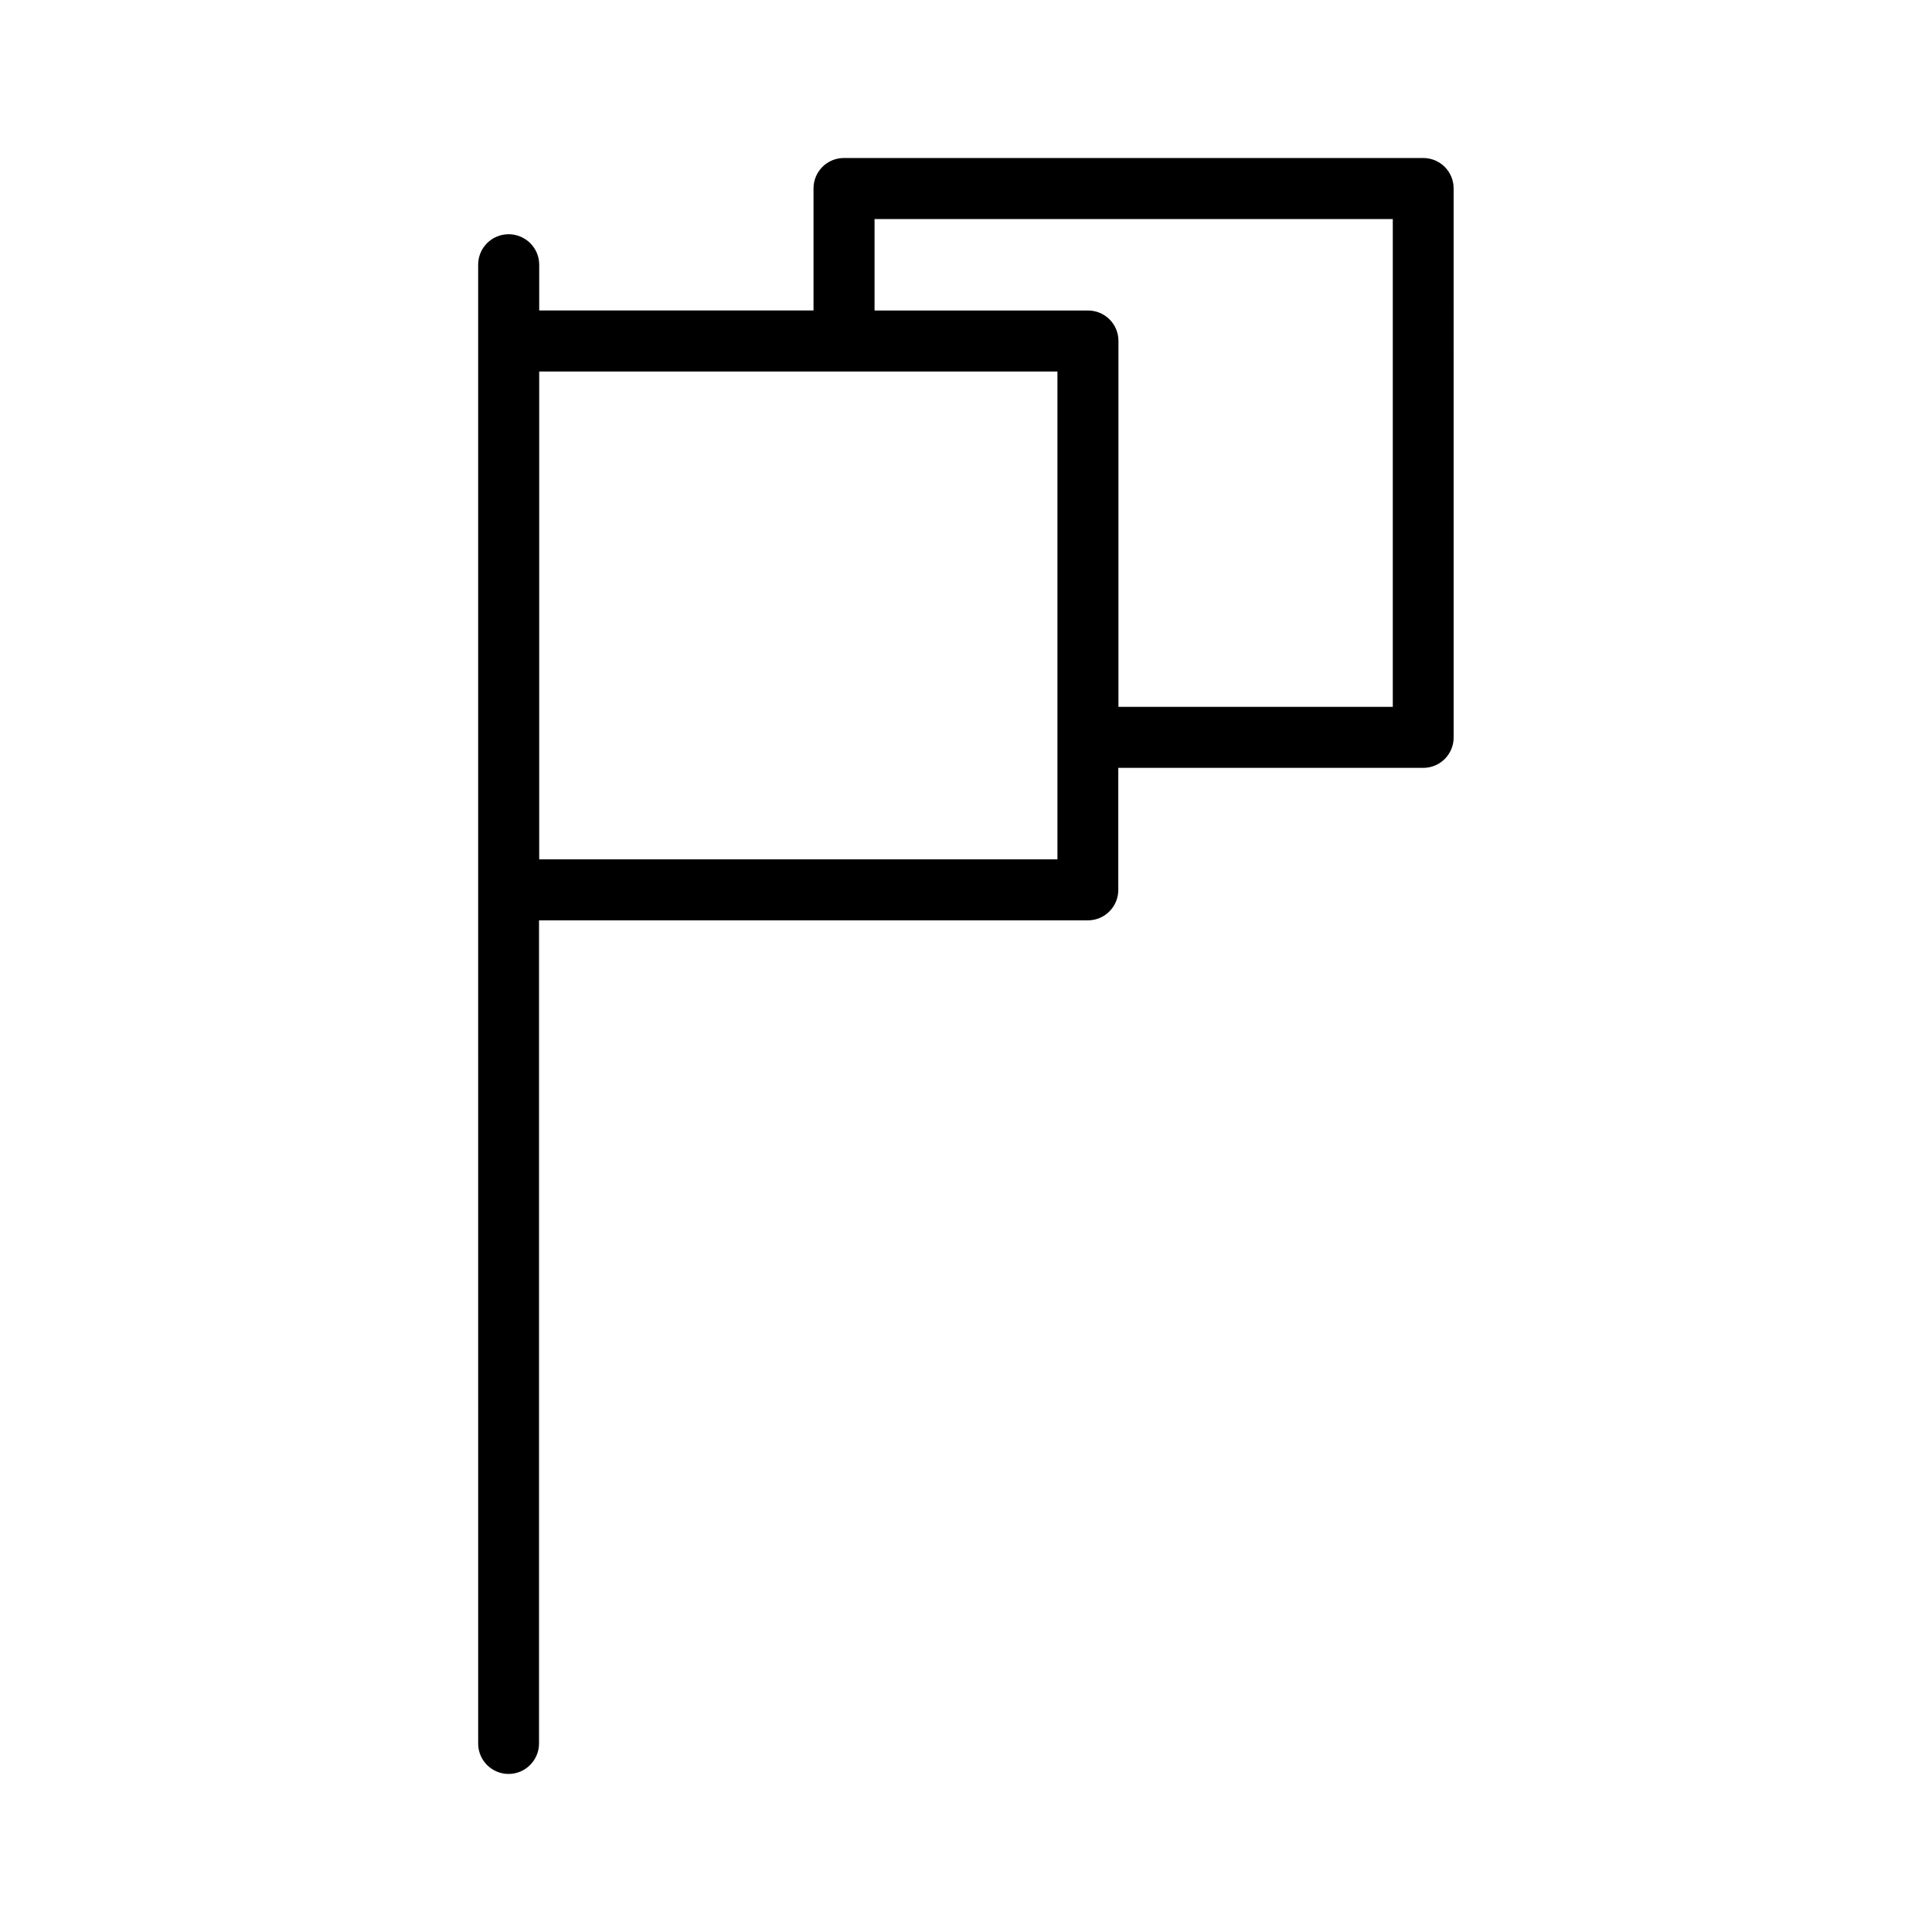 <?xml version="1.0" encoding="UTF-8"?>
<!-- Uploaded to: SVG Repo, www.svgrepo.com, Generator: SVG Repo Mixer Tools -->
<svg fill="#000000" width="800px" height="800px" version="1.1" viewBox="144 144 512 512" xmlns="http://www.w3.org/2000/svg">
 <path d="m278.78 206.08c-4.484 0-8.062 3.629-8.062 8.062v165.65l0.004 226.26c0 4.484 3.629 8.062 8.062 8.062s8.062-3.629 8.062-8.062v-218.15h145.45c4.484 0 8.062-3.629 8.062-8.062v-32.344h80.812c4.484 0 8.062-3.629 8.062-8.062l-0.008-145.5c0-4.484-3.629-8.062-8.062-8.062h-153.51c-4.484 0-8.062 3.629-8.062 8.062v32.344h-72.695v-12.141c0-4.434-3.629-8.062-8.113-8.062zm96.984-4.031h137.34v129.28h-72.703v-96.98c0-4.484-3.629-8.062-8.062-8.062h-56.574zm-88.871 40.406h137.34v129.28h-137.34z"/>
</svg>